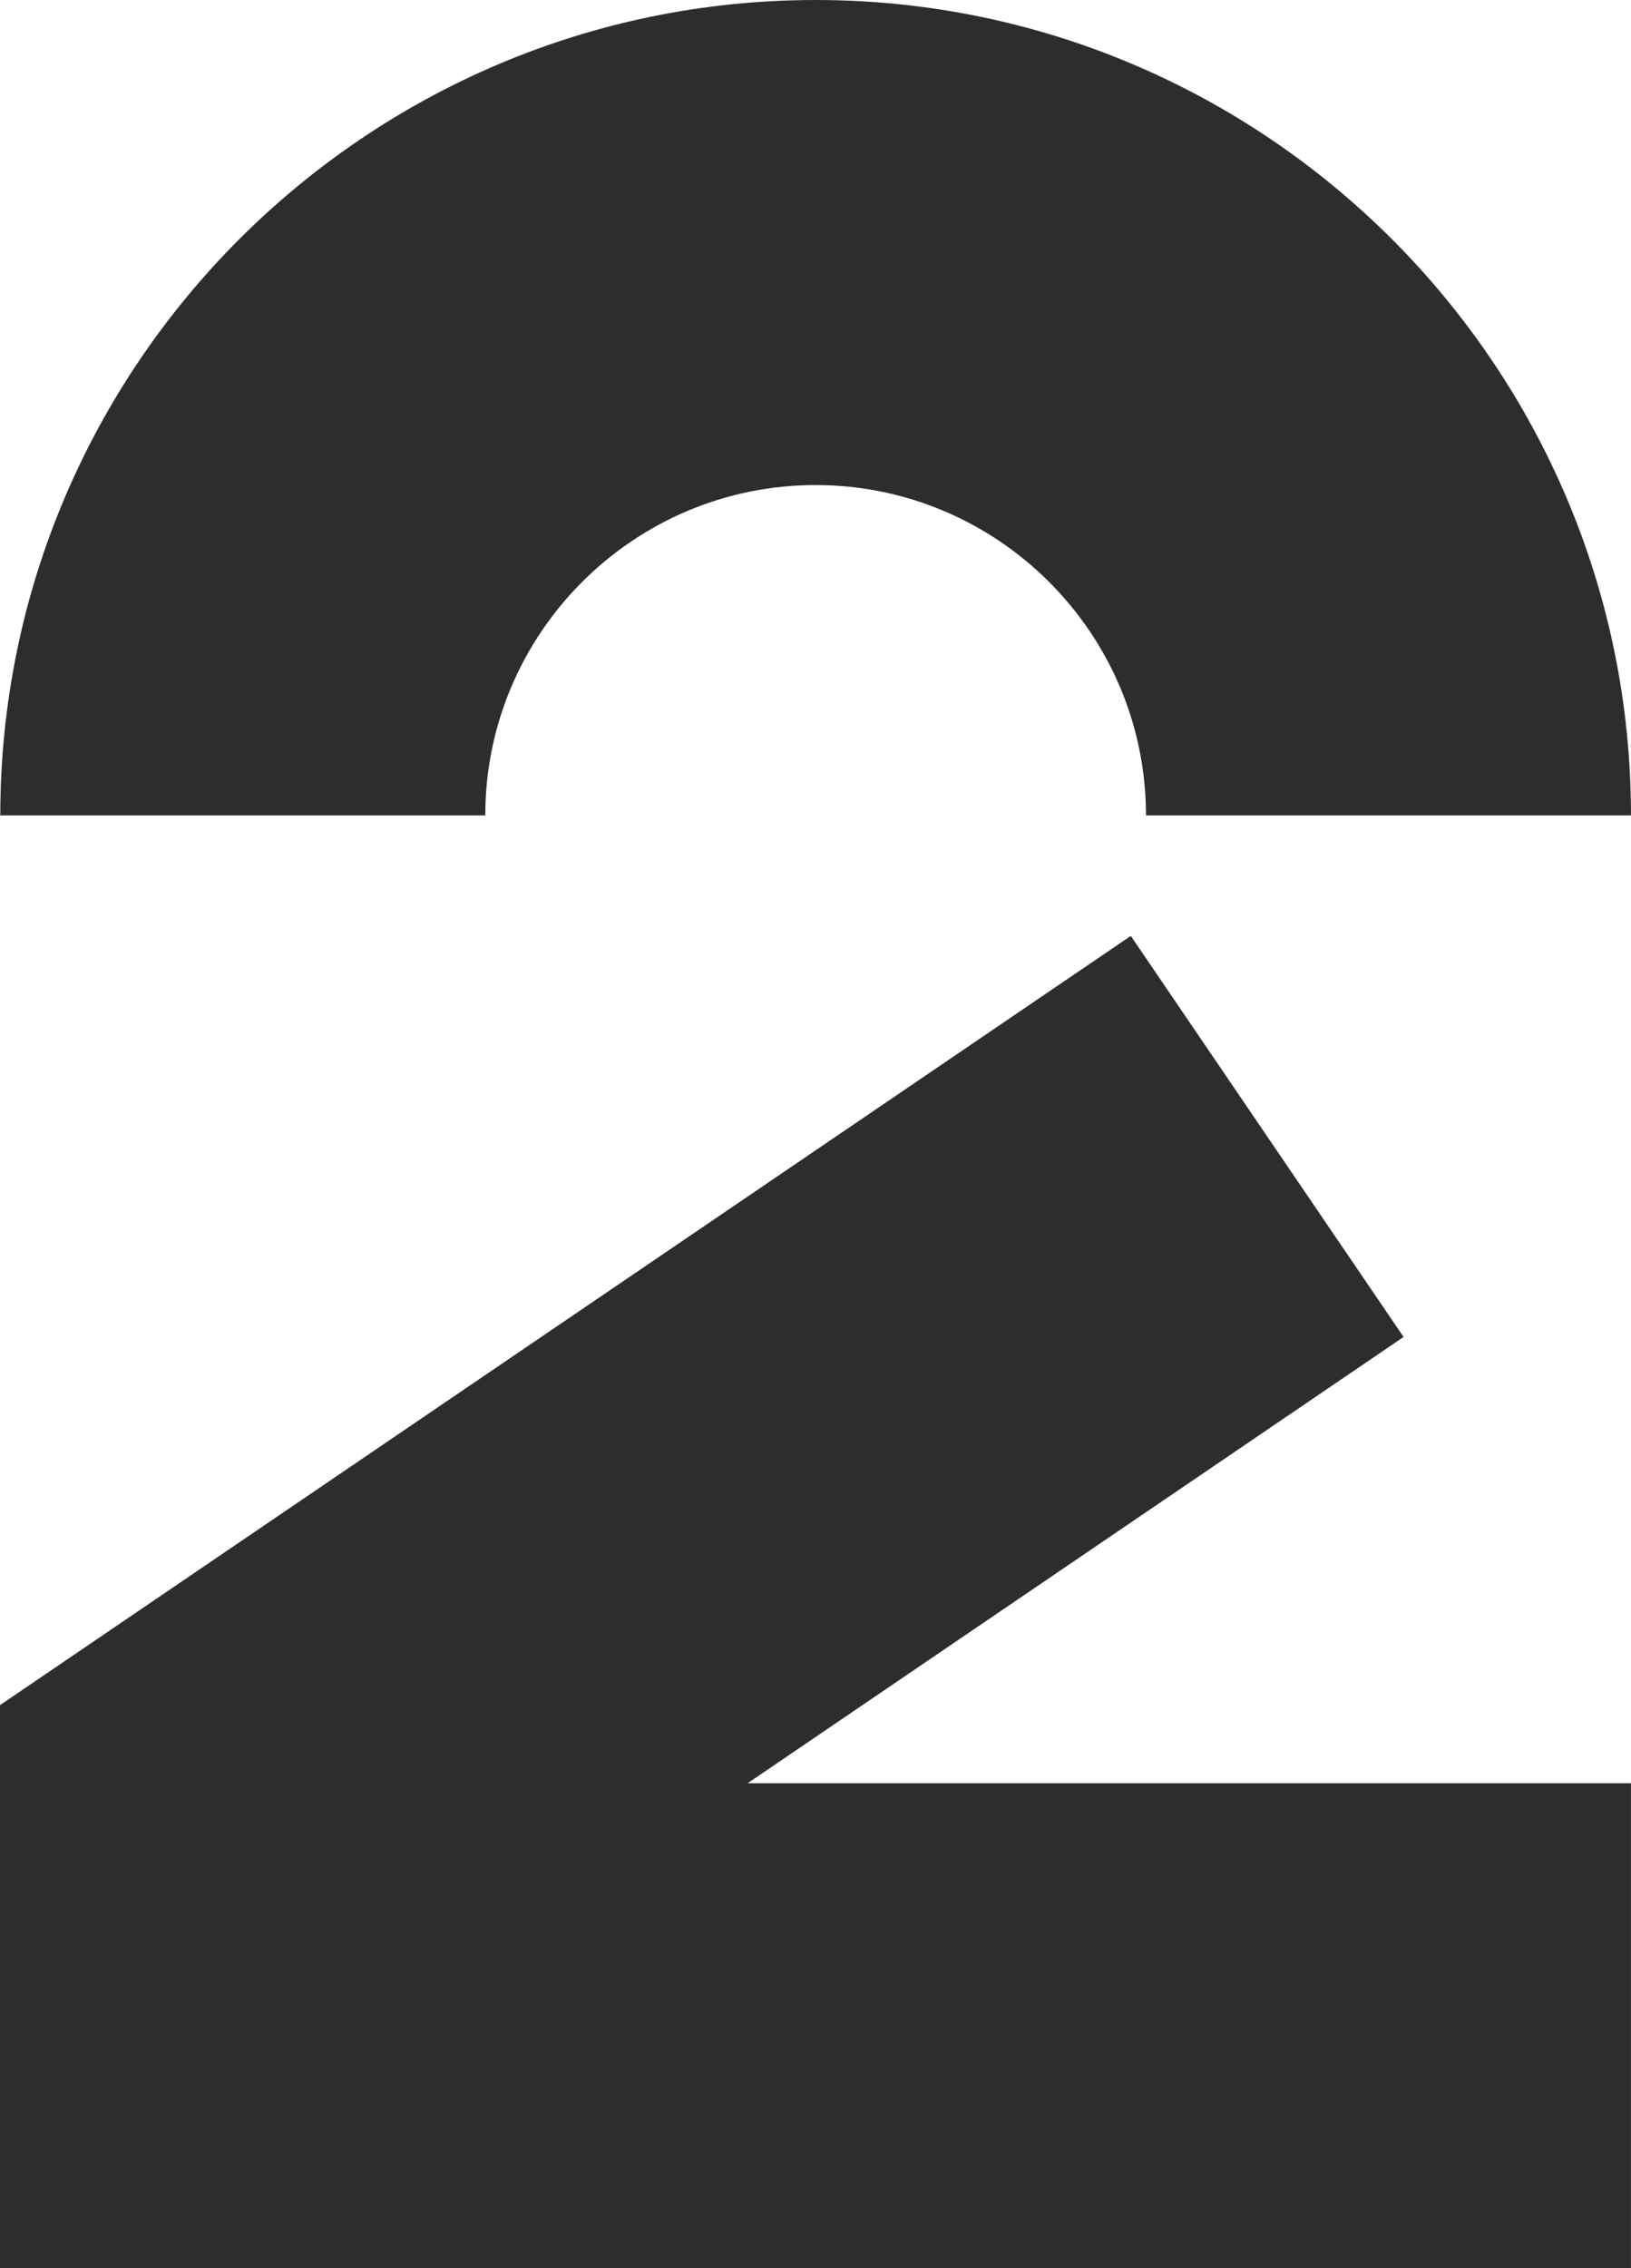<?xml version="1.0" encoding="UTF-8"?>
<svg width="489px" height="680px" viewBox="0 0 489 680" version="1.1" xmlns="http://www.w3.org/2000/svg" xmlns:xlink="http://www.w3.org/1999/xlink">
    <title>2F3B5F44-5618-4995-9D96-FE47CC23C15E</title>
    <g id="AB2_webdesign_2021" stroke="none" stroke-width="1" fill="none" fill-rule="evenodd">
        <g id="AB2_mainpage" transform="translate(-40, -1673)" fill="#2D2D2D">
            <g id="content" transform="translate(34, -112)">
                <g id="why_AB2" transform="translate(6, 1785)">
                    <path d="M339.035,280.571 L420.816,400.801 L224.137,534.59 L488.989,534.59 L488.989,680 L0,680 L0,511.167 L339.035,280.571 Z M244.532,0 C379.327,0 488.991,109.663 488.991,244.446 L488.991,244.446 L343.581,244.446 C343.581,189.845 299.146,145.41 244.532,145.41 C189.919,145.41 145.496,189.845 145.496,244.446 L145.496,244.446 L0.086,244.446 C0.086,109.663 109.749,0 244.532,0 Z" id="2"></path>
                </g>
            </g>
        </g>
    </g>
</svg>
